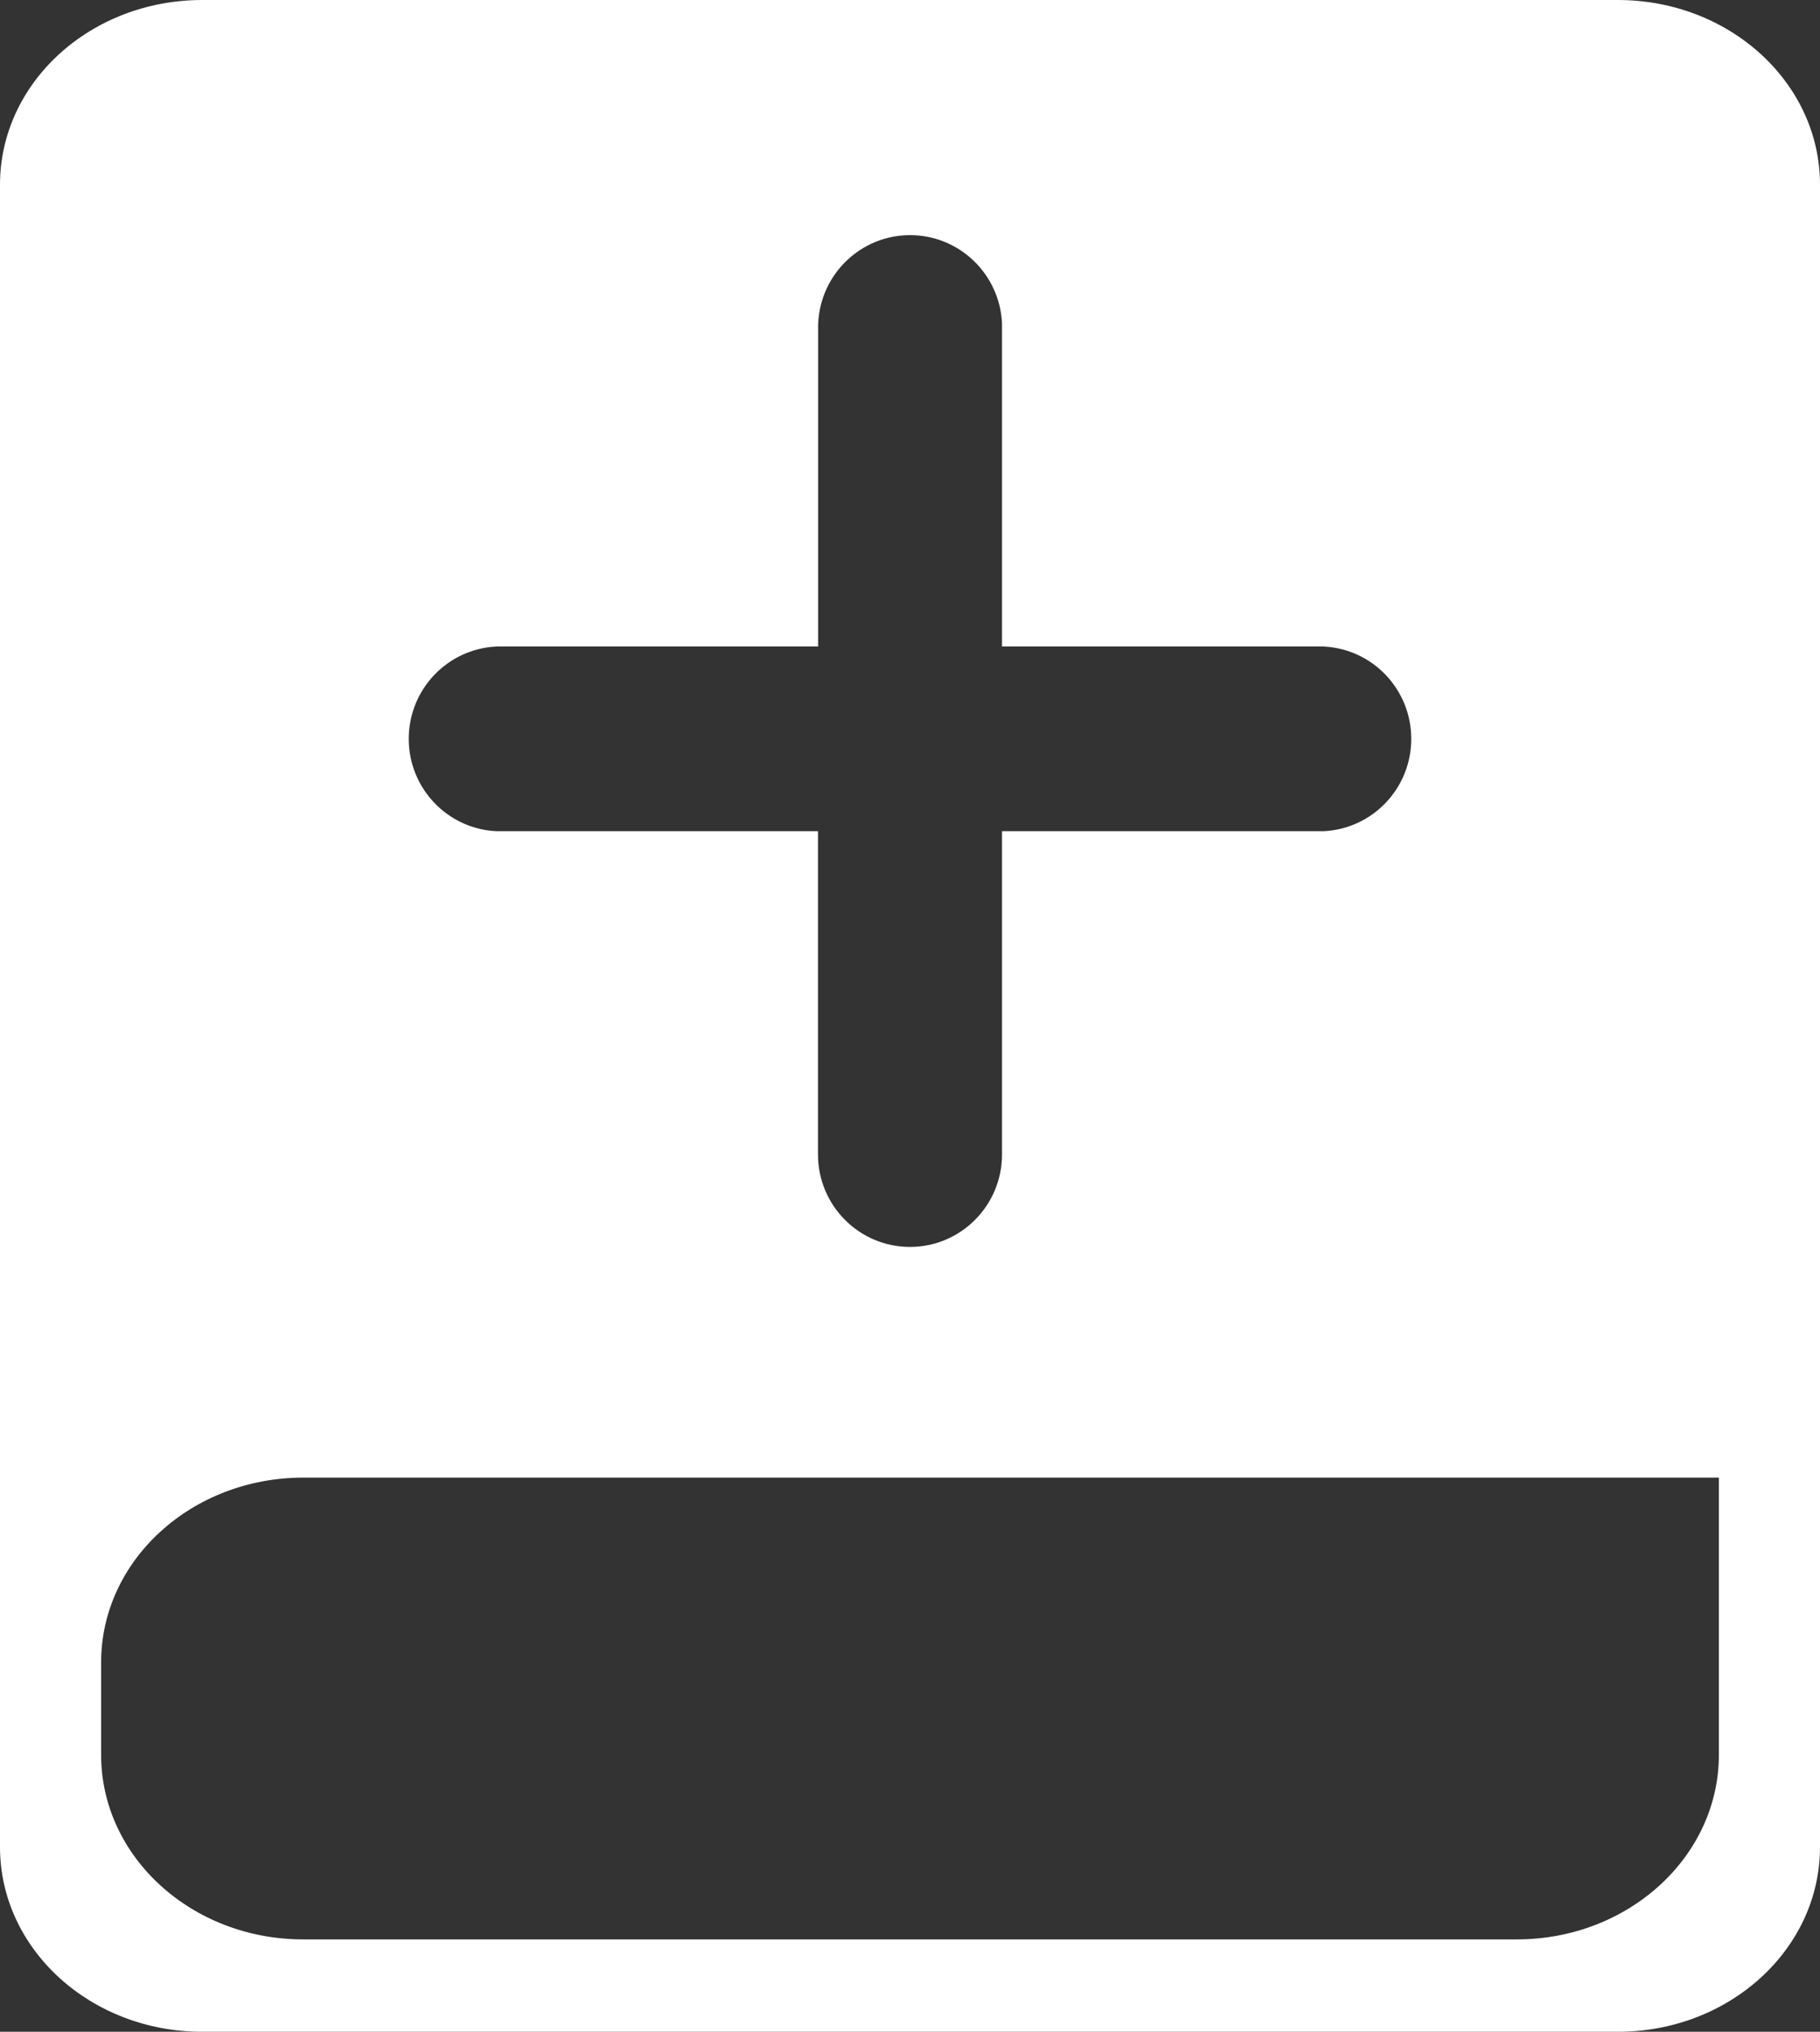 <svg 
 xmlns="http://www.w3.org/2000/svg"
 xmlns:xlink="http://www.w3.org/1999/xlink"
 width="43px" height="48px">
<rect width="100%" height="100%" fill="#333333" stroke="none"/>
<path fill-rule="evenodd"  fill="rgb(255, 255, 255)"
 d="M19.326,15.274 L11.729,15.274 C10.570,15.328 9.657,16.289 9.657,17.455 C9.657,18.622 10.570,19.582 11.729,19.637 L19.326,19.637 L19.326,27.273 C19.326,28.480 20.299,29.458 21.500,29.458 C22.700,29.458 23.674,28.480 23.674,27.273 L23.674,19.637 L31.271,19.637 C32.430,19.582 33.343,18.622 33.343,17.455 C33.343,16.289 32.430,15.328 31.271,15.274 L23.674,15.274 L23.674,7.637 C23.619,6.472 22.663,5.555 21.502,5.555 C20.341,5.555 19.385,6.472 19.331,7.637 L19.329,7.637 L19.329,15.274 L19.326,15.274 ZM38.222,-0.000 C40.862,-0.000 43.000,1.953 43.000,4.363 L43.000,43.637 C43.000,46.046 40.862,48.000 38.222,48.000 L4.778,48.000 C2.138,48.000 -0.000,46.046 -0.000,43.637 L-0.000,4.363 C-0.000,1.953 2.138,-0.000 4.778,-0.000 L38.222,-0.000 ZM7.167,34.908 C4.527,34.908 2.389,36.862 2.389,39.274 L2.389,41.455 C2.389,43.865 4.527,45.818 7.167,45.818 L35.833,45.818 C38.473,45.818 40.611,43.865 40.611,41.455 L40.611,34.908 L7.167,34.908 Z"/>
</svg>
